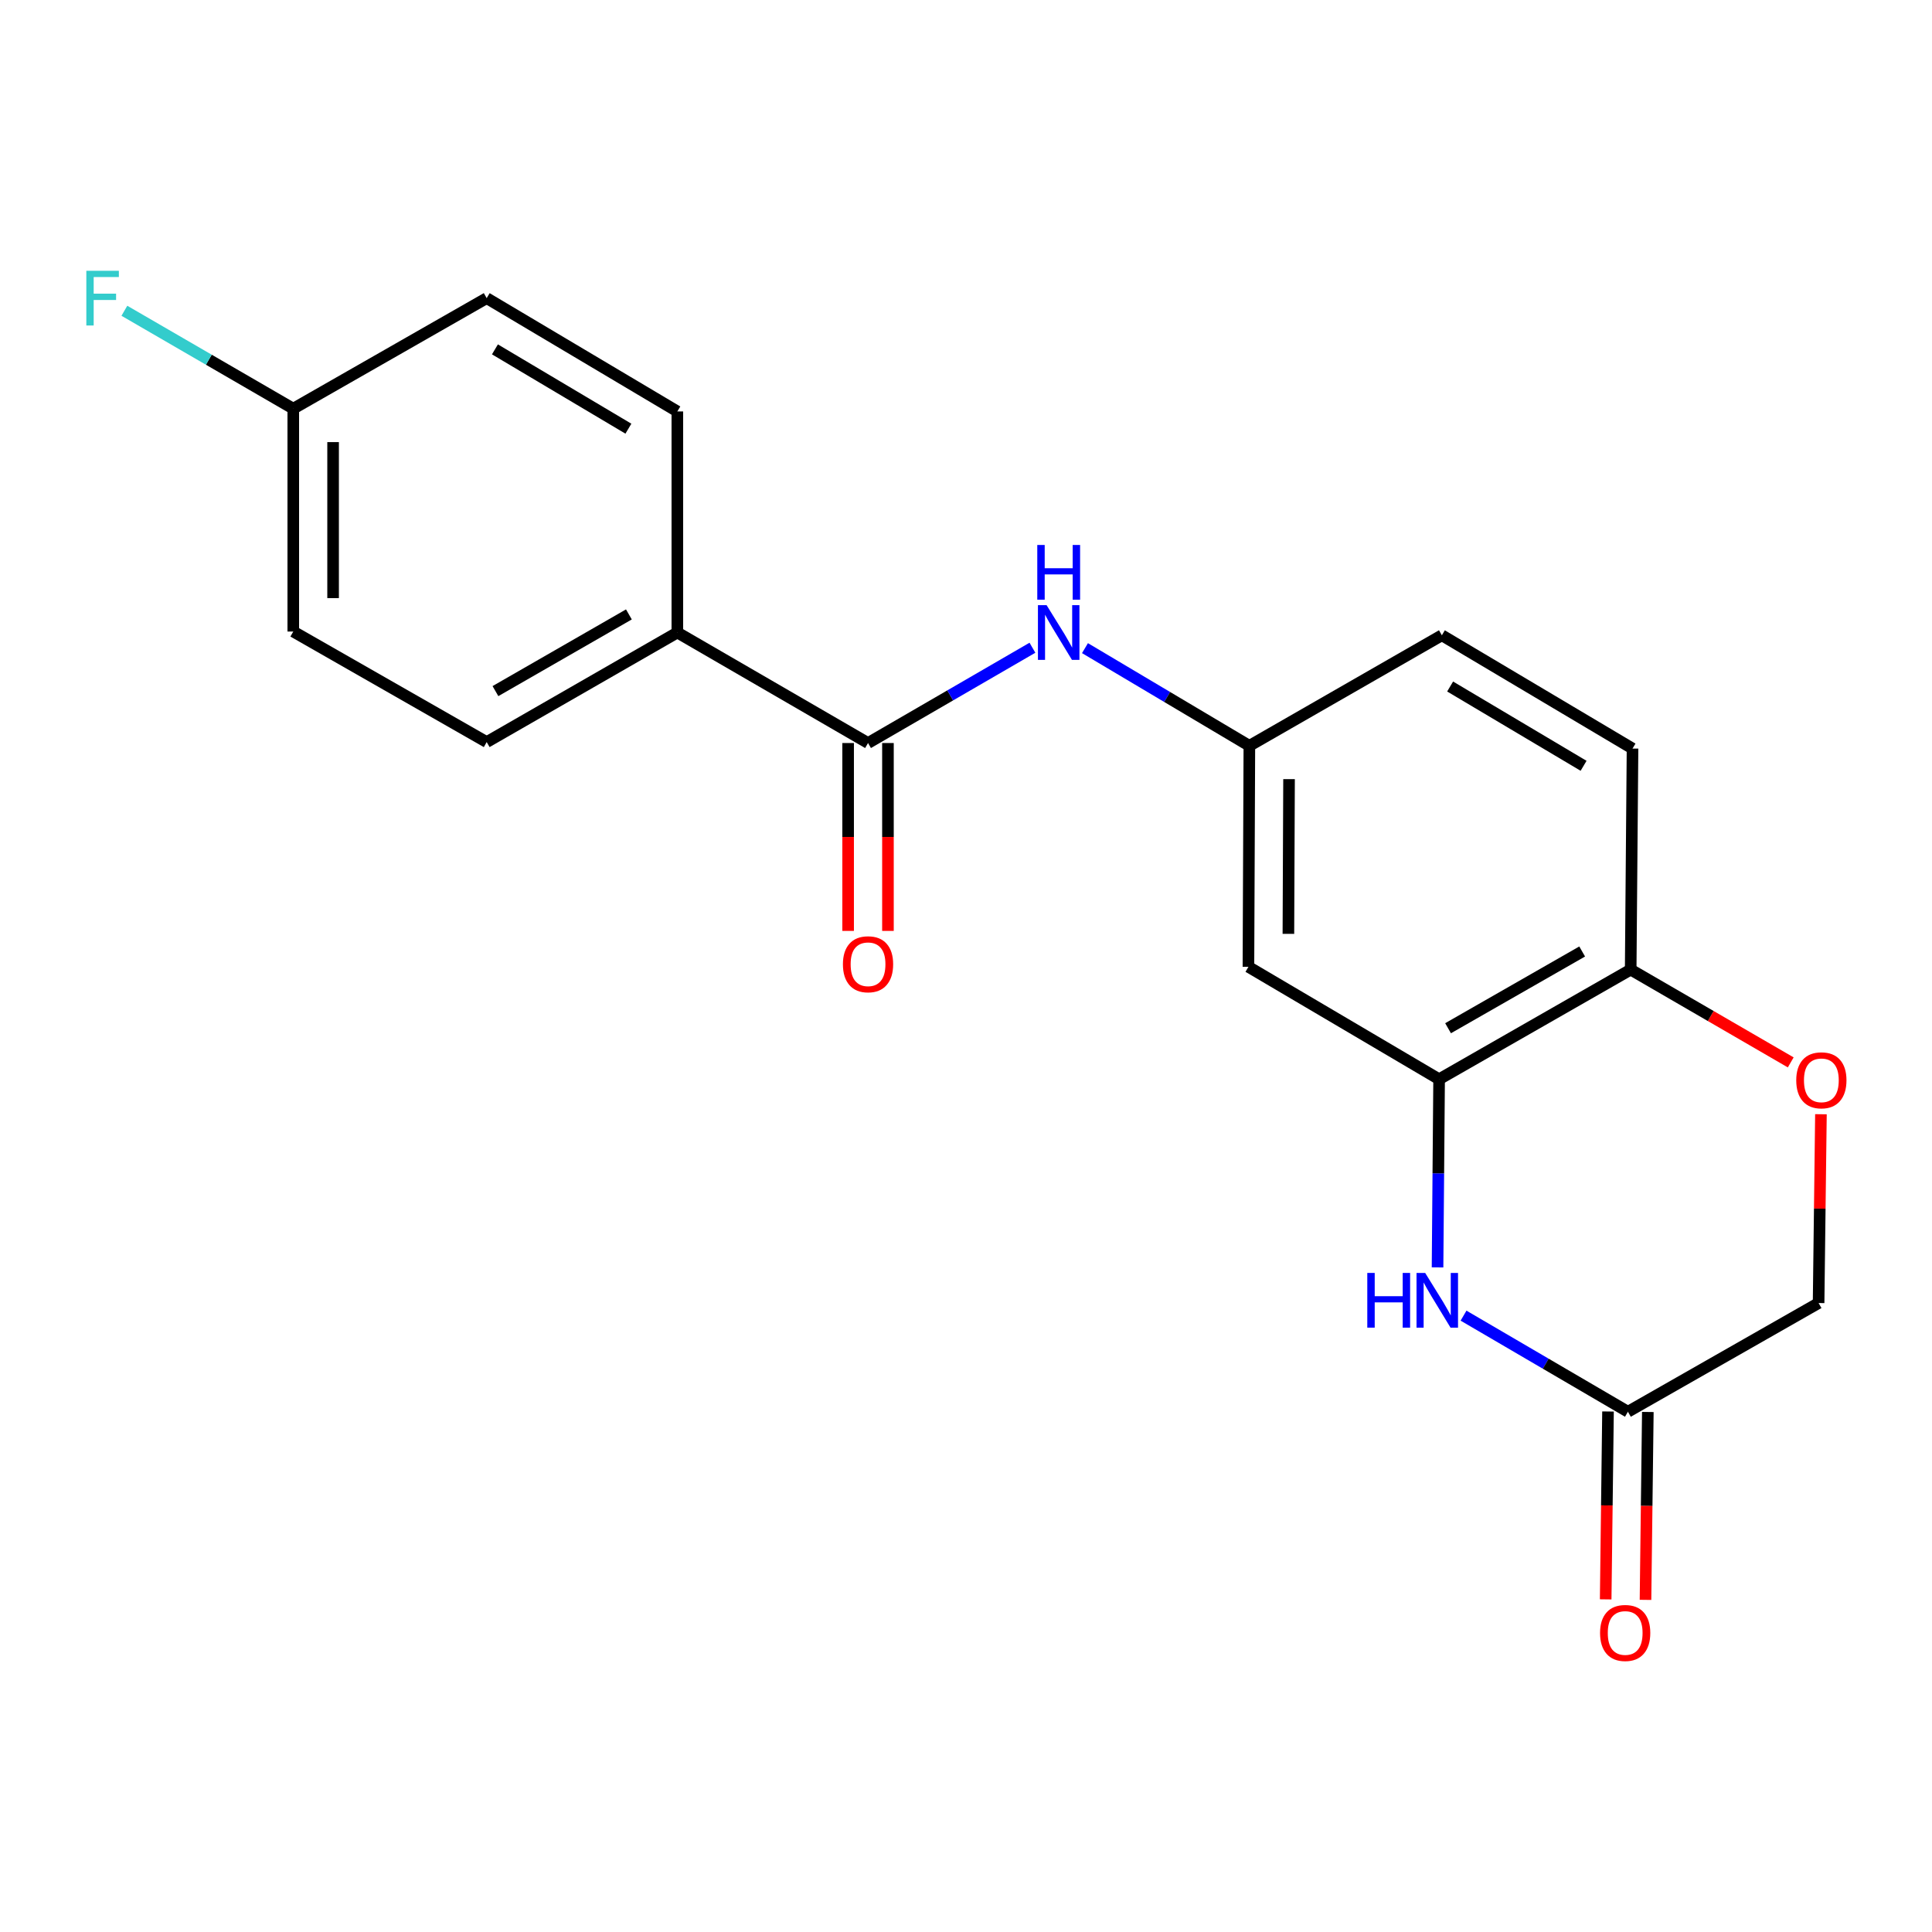 <?xml version='1.0' encoding='iso-8859-1'?>
<svg version='1.1' baseProfile='full'
              xmlns='http://www.w3.org/2000/svg'
                      xmlns:rdkit='http://www.rdkit.org/xml'
                      xmlns:xlink='http://www.w3.org/1999/xlink'
                  xml:space='preserve'
width='1000px' height='1000px' viewBox='0 0 1000 1000'>
<!-- END OF HEADER -->
<rect style='opacity:1.0;fill:#FFFFFF;stroke:none' width='1000' height='1000' x='0' y='0'> </rect>
<path class='bond-0' d='M 744.07,656.008 L 744.474,607.31' style='fill:none;fill-rule:evenodd;stroke:#0000FF;stroke-width:6px;stroke-linecap:butt;stroke-linejoin:miter;stroke-opacity:1' />
<path class='bond-0' d='M 744.474,607.31 L 744.879,558.613' style='fill:none;fill-rule:evenodd;stroke:#000000;stroke-width:6px;stroke-linecap:butt;stroke-linejoin:miter;stroke-opacity:1' />
<path class='bond-2' d='M 757.526,680.977 L 800.067,705.844' style='fill:none;fill-rule:evenodd;stroke:#0000FF;stroke-width:6px;stroke-linecap:butt;stroke-linejoin:miter;stroke-opacity:1' />
<path class='bond-2' d='M 800.067,705.844 L 842.609,730.712' style='fill:none;fill-rule:evenodd;stroke:#000000;stroke-width:6px;stroke-linecap:butt;stroke-linejoin:miter;stroke-opacity:1' />
<path class='bond-5' d='M 744.879,558.613 L 646.186,500.437' style='fill:none;fill-rule:evenodd;stroke:#000000;stroke-width:6px;stroke-linecap:butt;stroke-linejoin:miter;stroke-opacity:1' />
<path class='bond-6' d='M 744.879,558.613 L 844.04,501.869' style='fill:none;fill-rule:evenodd;stroke:#000000;stroke-width:6px;stroke-linecap:butt;stroke-linejoin:miter;stroke-opacity:1' />
<path class='bond-6' d='M 749.515,532.21 L 818.928,492.489' style='fill:none;fill-rule:evenodd;stroke:#000000;stroke-width:6px;stroke-linecap:butt;stroke-linejoin:miter;stroke-opacity:1' />
<path class='bond-1' d='M 449.294,384.59 L 491.839,359.929' style='fill:none;fill-rule:evenodd;stroke:#000000;stroke-width:6px;stroke-linecap:butt;stroke-linejoin:miter;stroke-opacity:1' />
<path class='bond-1' d='M 491.839,359.929 L 534.384,335.267' style='fill:none;fill-rule:evenodd;stroke:#0000FF;stroke-width:6px;stroke-linecap:butt;stroke-linejoin:miter;stroke-opacity:1' />
<path class='bond-7' d='M 449.294,384.59 L 350.591,327.388' style='fill:none;fill-rule:evenodd;stroke:#000000;stroke-width:6px;stroke-linecap:butt;stroke-linejoin:miter;stroke-opacity:1' />
<path class='bond-9' d='M 438.988,384.59 L 438.988,433.214' style='fill:none;fill-rule:evenodd;stroke:#000000;stroke-width:6px;stroke-linecap:butt;stroke-linejoin:miter;stroke-opacity:1' />
<path class='bond-9' d='M 438.988,433.214 L 438.988,481.837' style='fill:none;fill-rule:evenodd;stroke:#FF0000;stroke-width:6px;stroke-linecap:butt;stroke-linejoin:miter;stroke-opacity:1' />
<path class='bond-9' d='M 459.601,384.59 L 459.601,433.214' style='fill:none;fill-rule:evenodd;stroke:#000000;stroke-width:6px;stroke-linecap:butt;stroke-linejoin:miter;stroke-opacity:1' />
<path class='bond-9' d='M 459.601,433.214 L 459.601,481.837' style='fill:none;fill-rule:evenodd;stroke:#FF0000;stroke-width:6px;stroke-linecap:butt;stroke-linejoin:miter;stroke-opacity:1' />
<path class='bond-10' d='M 832.303,730.584 L 831.7,779.207' style='fill:none;fill-rule:evenodd;stroke:#000000;stroke-width:6px;stroke-linecap:butt;stroke-linejoin:miter;stroke-opacity:1' />
<path class='bond-10' d='M 831.7,779.207 L 831.096,827.83' style='fill:none;fill-rule:evenodd;stroke:#FF0000;stroke-width:6px;stroke-linecap:butt;stroke-linejoin:miter;stroke-opacity:1' />
<path class='bond-10' d='M 852.915,730.839 L 852.311,779.463' style='fill:none;fill-rule:evenodd;stroke:#000000;stroke-width:6px;stroke-linecap:butt;stroke-linejoin:miter;stroke-opacity:1' />
<path class='bond-10' d='M 852.311,779.463 L 851.708,828.086' style='fill:none;fill-rule:evenodd;stroke:#FF0000;stroke-width:6px;stroke-linecap:butt;stroke-linejoin:miter;stroke-opacity:1' />
<path class='bond-11' d='M 842.609,730.712 L 941.301,674.449' style='fill:none;fill-rule:evenodd;stroke:#000000;stroke-width:6px;stroke-linecap:butt;stroke-linejoin:miter;stroke-opacity:1' />
<path class='bond-3' d='M 561.585,335.476 L 604.126,360.754' style='fill:none;fill-rule:evenodd;stroke:#0000FF;stroke-width:6px;stroke-linecap:butt;stroke-linejoin:miter;stroke-opacity:1' />
<path class='bond-3' d='M 604.126,360.754 L 646.667,386.033' style='fill:none;fill-rule:evenodd;stroke:#000000;stroke-width:6px;stroke-linecap:butt;stroke-linejoin:miter;stroke-opacity:1' />
<path class='bond-4' d='M 942.514,576.727 L 941.907,625.588' style='fill:none;fill-rule:evenodd;stroke:#FF0000;stroke-width:6px;stroke-linecap:butt;stroke-linejoin:miter;stroke-opacity:1' />
<path class='bond-4' d='M 941.907,625.588 L 941.301,674.449' style='fill:none;fill-rule:evenodd;stroke:#000000;stroke-width:6px;stroke-linecap:butt;stroke-linejoin:miter;stroke-opacity:1' />
<path class='bond-20' d='M 926.881,549.893 L 885.461,525.881' style='fill:none;fill-rule:evenodd;stroke:#FF0000;stroke-width:6px;stroke-linecap:butt;stroke-linejoin:miter;stroke-opacity:1' />
<path class='bond-20' d='M 885.461,525.881 L 844.04,501.869' style='fill:none;fill-rule:evenodd;stroke:#000000;stroke-width:6px;stroke-linecap:butt;stroke-linejoin:miter;stroke-opacity:1' />
<path class='bond-8' d='M 646.186,500.437 L 646.667,386.033' style='fill:none;fill-rule:evenodd;stroke:#000000;stroke-width:6px;stroke-linecap:butt;stroke-linejoin:miter;stroke-opacity:1' />
<path class='bond-8' d='M 666.872,483.363 L 667.208,403.281' style='fill:none;fill-rule:evenodd;stroke:#000000;stroke-width:6px;stroke-linecap:butt;stroke-linejoin:miter;stroke-opacity:1' />
<path class='bond-12' d='M 844.04,501.869 L 844.991,387.453' style='fill:none;fill-rule:evenodd;stroke:#000000;stroke-width:6px;stroke-linecap:butt;stroke-linejoin:miter;stroke-opacity:1' />
<path class='bond-13' d='M 350.591,327.388 L 251.91,384.098' style='fill:none;fill-rule:evenodd;stroke:#000000;stroke-width:6px;stroke-linecap:butt;stroke-linejoin:miter;stroke-opacity:1' />
<path class='bond-13' d='M 325.518,318.022 L 256.441,357.719' style='fill:none;fill-rule:evenodd;stroke:#000000;stroke-width:6px;stroke-linecap:butt;stroke-linejoin:miter;stroke-opacity:1' />
<path class='bond-14' d='M 350.591,327.388 L 350.591,212.961' style='fill:none;fill-rule:evenodd;stroke:#000000;stroke-width:6px;stroke-linecap:butt;stroke-linejoin:miter;stroke-opacity:1' />
<path class='bond-21' d='M 646.667,386.033 L 746.31,328.82' style='fill:none;fill-rule:evenodd;stroke:#000000;stroke-width:6px;stroke-linecap:butt;stroke-linejoin:miter;stroke-opacity:1' />
<path class='bond-15' d='M 844.991,387.453 L 746.31,328.82' style='fill:none;fill-rule:evenodd;stroke:#000000;stroke-width:6px;stroke-linecap:butt;stroke-linejoin:miter;stroke-opacity:1' />
<path class='bond-15' d='M 819.659,396.379 L 750.583,355.336' style='fill:none;fill-rule:evenodd;stroke:#000000;stroke-width:6px;stroke-linecap:butt;stroke-linejoin:miter;stroke-opacity:1' />
<path class='bond-17' d='M 251.91,384.098 L 151.798,326.884' style='fill:none;fill-rule:evenodd;stroke:#000000;stroke-width:6px;stroke-linecap:butt;stroke-linejoin:miter;stroke-opacity:1' />
<path class='bond-18' d='M 350.591,212.961 L 251.91,154.316' style='fill:none;fill-rule:evenodd;stroke:#000000;stroke-width:6px;stroke-linecap:butt;stroke-linejoin:miter;stroke-opacity:1' />
<path class='bond-18' d='M 325.258,221.885 L 256.181,180.833' style='fill:none;fill-rule:evenodd;stroke:#000000;stroke-width:6px;stroke-linecap:butt;stroke-linejoin:miter;stroke-opacity:1' />
<path class='bond-16' d='M 151.798,211.53 L 251.91,154.316' style='fill:none;fill-rule:evenodd;stroke:#000000;stroke-width:6px;stroke-linecap:butt;stroke-linejoin:miter;stroke-opacity:1' />
<path class='bond-19' d='M 151.798,211.53 L 108.088,186.19' style='fill:none;fill-rule:evenodd;stroke:#000000;stroke-width:6px;stroke-linecap:butt;stroke-linejoin:miter;stroke-opacity:1' />
<path class='bond-19' d='M 108.088,186.19 L 64.378,160.851' style='fill:none;fill-rule:evenodd;stroke:#33CCCC;stroke-width:6px;stroke-linecap:butt;stroke-linejoin:miter;stroke-opacity:1' />
<path class='bond-22' d='M 151.798,211.53 L 151.798,326.884' style='fill:none;fill-rule:evenodd;stroke:#000000;stroke-width:6px;stroke-linecap:butt;stroke-linejoin:miter;stroke-opacity:1' />
<path class='bond-22' d='M 172.411,228.833 L 172.411,309.581' style='fill:none;fill-rule:evenodd;stroke:#000000;stroke-width:6px;stroke-linecap:butt;stroke-linejoin:miter;stroke-opacity:1' />
<path  class='atom-0' d='M 707.708 658.869
L 711.548 658.869
L 711.548 670.909
L 726.028 670.909
L 726.028 658.869
L 729.868 658.869
L 729.868 687.189
L 726.028 687.189
L 726.028 674.109
L 711.548 674.109
L 711.548 687.189
L 707.708 687.189
L 707.708 658.869
' fill='#0000FF'/>
<path  class='atom-0' d='M 737.668 658.869
L 746.948 673.869
Q 747.868 675.349, 749.348 678.029
Q 750.828 680.709, 750.908 680.869
L 750.908 658.869
L 754.668 658.869
L 754.668 687.189
L 750.788 687.189
L 740.828 670.789
Q 739.668 668.869, 738.428 666.669
Q 737.228 664.469, 736.868 663.789
L 736.868 687.189
L 733.188 687.189
L 733.188 658.869
L 737.668 658.869
' fill='#0000FF'/>
<path  class='atom-4' d='M 541.715 313.228
L 550.995 328.228
Q 551.915 329.708, 553.395 332.388
Q 554.875 335.068, 554.955 335.228
L 554.955 313.228
L 558.715 313.228
L 558.715 341.548
L 554.835 341.548
L 544.875 325.148
Q 543.715 323.228, 542.475 321.028
Q 541.275 318.828, 540.915 318.148
L 540.915 341.548
L 537.235 341.548
L 537.235 313.228
L 541.715 313.228
' fill='#0000FF'/>
<path  class='atom-4' d='M 536.895 282.076
L 540.735 282.076
L 540.735 294.116
L 555.215 294.116
L 555.215 282.076
L 559.055 282.076
L 559.055 310.396
L 555.215 310.396
L 555.215 297.316
L 540.735 297.316
L 540.735 310.396
L 536.895 310.396
L 536.895 282.076
' fill='#0000FF'/>
<path  class='atom-5' d='M 929.733 559.162
Q 929.733 552.362, 933.093 548.562
Q 936.453 544.762, 942.733 544.762
Q 949.013 544.762, 952.373 548.562
Q 955.733 552.362, 955.733 559.162
Q 955.733 566.042, 952.333 569.962
Q 948.933 573.842, 942.733 573.842
Q 936.493 573.842, 933.093 569.962
Q 929.733 566.082, 929.733 559.162
M 942.733 570.642
Q 947.053 570.642, 949.373 567.762
Q 951.733 564.842, 951.733 559.162
Q 951.733 553.602, 949.373 550.802
Q 947.053 547.962, 942.733 547.962
Q 938.413 547.962, 936.053 550.762
Q 933.733 553.562, 933.733 559.162
Q 933.733 564.882, 936.053 567.762
Q 938.413 570.642, 942.733 570.642
' fill='#FF0000'/>
<path  class='atom-10' d='M 436.294 499.097
Q 436.294 492.297, 439.654 488.497
Q 443.014 484.697, 449.294 484.697
Q 455.574 484.697, 458.934 488.497
Q 462.294 492.297, 462.294 499.097
Q 462.294 505.977, 458.894 509.897
Q 455.494 513.777, 449.294 513.777
Q 443.054 513.777, 439.654 509.897
Q 436.294 506.017, 436.294 499.097
M 449.294 510.577
Q 453.614 510.577, 455.934 507.697
Q 458.294 504.777, 458.294 499.097
Q 458.294 493.537, 455.934 490.737
Q 453.614 487.897, 449.294 487.897
Q 444.974 487.897, 442.614 490.697
Q 440.294 493.497, 440.294 499.097
Q 440.294 504.817, 442.614 507.697
Q 444.974 510.577, 449.294 510.577
' fill='#FF0000'/>
<path  class='atom-11' d='M 828.189 845.219
Q 828.189 838.419, 831.549 834.619
Q 834.909 830.819, 841.189 830.819
Q 847.469 830.819, 850.829 834.619
Q 854.189 838.419, 854.189 845.219
Q 854.189 852.099, 850.789 856.019
Q 847.389 859.899, 841.189 859.899
Q 834.949 859.899, 831.549 856.019
Q 828.189 852.139, 828.189 845.219
M 841.189 856.699
Q 845.509 856.699, 847.829 853.819
Q 850.189 850.899, 850.189 845.219
Q 850.189 839.659, 847.829 836.859
Q 845.509 834.019, 841.189 834.019
Q 836.869 834.019, 834.509 836.819
Q 832.189 839.619, 832.189 845.219
Q 832.189 850.939, 834.509 853.819
Q 836.869 856.699, 841.189 856.699
' fill='#FF0000'/>
<path  class='atom-20' d='M 44.686 140.156
L 61.526 140.156
L 61.526 143.396
L 48.486 143.396
L 48.486 151.996
L 60.086 151.996
L 60.086 155.276
L 48.486 155.276
L 48.486 168.476
L 44.686 168.476
L 44.686 140.156
' fill='#33CCCC'/>
</svg>
